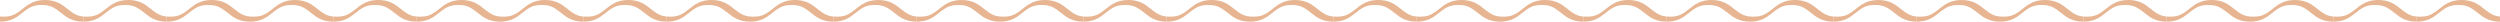 <?xml version="1.0" encoding="UTF-8"?> <svg xmlns="http://www.w3.org/2000/svg" width="3000" height="26" viewBox="0 0 3000 26" fill="none"><path d="M477.48 8C478.48 8.76 479.58 9.63 480.88 10.66C488.43 16.7 492.92 19.22 500 19.84V26C493.75 26 488.56 24.84 483.86 22.58C480.33 20.88 477.99 19.23 473.13 15.34C468.68 11.78 465.29 9.44 461.82 8C458.35 6.56 454.79 6 450 6C445.2 6 441.65 6.56 438.18 8C434.71 9.45 431.32 11.78 426.88 15.34C422 19.24 419.66 20.9 416.13 22.58C411.44 24.84 406.25 26 400 26V19.84C401.24 19.95 402.57 20 404 20C413.59 20 418.23 17.77 427.13 10.66C428.41 9.63 429.52 8.76 430.53 8H430.52C432.791 6.21 435.254 4.674 437.86 3.42C442.56 1.16 447.75 5.4638e-07 454 0C460.25 -2.6514e-07 465.44 1.16 470.14 3.42C472.746 4.674 475.209 6.21 477.48 8Z" fill="#E7B592"></path><path d="M1277.48 8C1278.48 8.76 1279.58 9.63 1280.88 10.66C1288.43 16.7 1292.92 19.22 1300 19.84V26C1293.75 26 1288.56 24.84 1283.86 22.58C1280.33 20.88 1277.99 19.23 1273.13 15.34C1268.68 11.78 1265.29 9.44 1261.82 8C1258.35 6.56 1254.79 6 1250 6C1245.2 6 1241.65 6.56 1238.18 8C1234.71 9.45 1231.32 11.78 1226.88 15.34C1222 19.24 1219.66 20.9 1216.13 22.58C1211.44 24.84 1206.25 26 1200 26V19.84C1201.24 19.95 1202.57 20 1204 20C1213.59 20 1218.23 17.77 1227.13 10.66C1228.41 9.63 1229.52 8.76 1230.53 8H1230.52C1232.79 6.21 1235.25 4.674 1237.86 3.42C1242.56 1.16 1247.75 5.4638e-07 1254 0C1260.25 -2.6514e-07 1265.44 1.16 1270.14 3.42C1272.75 4.674 1275.21 6.21 1277.48 8Z" fill="#E7B592"></path><path d="M2077.48 8C2078.48 8.76 2079.58 9.63 2080.88 10.66C2088.43 16.7 2092.92 19.22 2100 19.84V26C2093.75 26 2088.56 24.84 2083.86 22.58C2080.33 20.88 2077.99 19.23 2073.13 15.34C2068.68 11.78 2065.29 9.44 2061.82 8C2058.35 6.56 2054.79 6 2050 6C2045.2 6 2041.65 6.56 2038.18 8C2034.71 9.45 2031.32 11.78 2026.88 15.34C2022 19.24 2019.66 20.9 2016.13 22.58C2011.44 24.84 2006.25 26 2000 26V19.84C2001.24 19.95 2002.57 20 2004 20C2013.59 20 2018.23 17.77 2027.13 10.66C2028.41 9.63 2029.52 8.76 2030.53 8H2030.52C2032.79 6.21 2035.25 4.674 2037.86 3.42C2042.56 1.16 2047.75 5.4638e-07 2054 0C2060.25 -2.6514e-07 2065.44 1.16 2070.14 3.42C2072.75 4.674 2075.21 6.21 2077.48 8Z" fill="#E7B592"></path><path d="M2877.48 8C2878.48 8.76 2879.58 9.63 2880.88 10.66C2888.43 16.7 2892.92 19.22 2900 19.84V26C2893.75 26 2888.56 24.84 2883.86 22.58C2880.33 20.88 2877.99 19.23 2873.13 15.34C2868.68 11.78 2865.29 9.44 2861.82 8C2858.35 6.56 2854.79 6 2850 6C2845.2 6 2841.65 6.56 2838.18 8C2834.71 9.45 2831.32 11.78 2826.88 15.34C2822 19.24 2819.66 20.9 2816.13 22.58C2811.44 24.84 2806.25 26 2800 26V19.84C2801.24 19.95 2802.57 20 2804 20C2813.59 20 2818.23 17.77 2827.13 10.66C2828.41 9.63 2829.52 8.76 2830.53 8H2830.52C2832.79 6.21 2835.25 4.674 2837.86 3.42C2842.56 1.16 2847.75 5.4638e-07 2854 0C2860.25 -2.6514e-07 2865.44 1.16 2870.14 3.42C2872.75 4.674 2875.21 6.21 2877.48 8Z" fill="#E7B592"></path><path d="M77.481 8C78.48 8.76 79.58 9.63 80.88 10.66C88.43 16.7 92.92 19.22 100 19.84V26C93.75 26 88.56 24.84 83.86 22.58C80.33 20.88 77.99 19.23 73.13 15.34C68.68 11.78 65.29 9.44 61.82 8C58.35 6.56 54.79 6 50 6C45.2 6 41.65 6.56 38.18 8C34.71 9.45 31.32 11.78 26.88 15.34C22 19.24 19.66 20.9 16.13 22.58C11.44 24.84 6.25 26 0 26V19.84C1.24 19.95 2.57 20 4 20C13.59 20 18.23 17.77 27.13 10.66C28.41 9.63 29.52 8.76 30.53 8H30.52C32.791 6.21 35.254 4.674 37.86 3.42C42.56 1.16 47.75 5.4638e-07 54 0C60.25 -2.6514e-07 65.44 1.16 70.14 3.42C72.746 4.674 75.209 6.21 77.481 8Z" fill="#E7B592"></path><path d="M877.48 8C878.48 8.76 879.58 9.63 880.88 10.66C888.43 16.7 892.92 19.22 900 19.84V26C893.75 26 888.56 24.84 883.86 22.58C880.33 20.88 877.99 19.23 873.13 15.34C868.68 11.78 865.29 9.44 861.82 8C858.35 6.56 854.79 6 850 6C845.2 6 841.65 6.56 838.18 8C834.71 9.45 831.32 11.78 826.88 15.34C822 19.24 819.66 20.9 816.13 22.58C811.44 24.84 806.25 26 800 26V19.84C801.24 19.95 802.57 20 804 20C813.59 20 818.23 17.77 827.13 10.66C828.41 9.63 829.52 8.76 830.53 8H830.52C832.791 6.21 835.254 4.674 837.86 3.42C842.56 1.16 847.75 5.4638e-07 854 0C860.25 -2.6514e-07 865.44 1.16 870.14 3.42C872.746 4.674 875.209 6.21 877.48 8Z" fill="#E7B592"></path><path d="M1677.48 8C1678.48 8.76 1679.58 9.63 1680.88 10.66C1688.43 16.7 1692.92 19.22 1700 19.84V26C1693.75 26 1688.56 24.84 1683.86 22.58C1680.33 20.88 1677.99 19.23 1673.13 15.34C1668.68 11.78 1665.29 9.44 1661.82 8C1658.35 6.56 1654.79 6 1650 6C1645.2 6 1641.65 6.56 1638.18 8C1634.71 9.45 1631.32 11.78 1626.88 15.34C1622 19.24 1619.66 20.9 1616.13 22.58C1611.44 24.84 1606.25 26 1600 26V19.84C1601.24 19.95 1602.57 20 1604 20C1613.59 20 1618.23 17.77 1627.13 10.66C1628.41 9.63 1629.52 8.76 1630.53 8H1630.52C1632.79 6.21 1635.25 4.674 1637.86 3.42C1642.56 1.16 1647.75 5.4638e-07 1654 0C1660.25 -2.6514e-07 1665.44 1.16 1670.14 3.42C1672.75 4.674 1675.21 6.21 1677.48 8Z" fill="#E7B592"></path><path d="M2477.48 8C2478.48 8.76 2479.58 9.63 2480.88 10.66C2488.43 16.7 2492.92 19.22 2500 19.84V26C2493.75 26 2488.56 24.84 2483.86 22.58C2480.33 20.88 2477.99 19.23 2473.13 15.34C2468.68 11.78 2465.29 9.44 2461.82 8C2458.35 6.56 2454.79 6 2450 6C2445.2 6 2441.65 6.56 2438.18 8C2434.71 9.45 2431.32 11.78 2426.88 15.34C2422 19.24 2419.66 20.9 2416.13 22.58C2411.44 24.84 2406.25 26 2400 26V19.84C2401.24 19.95 2402.57 20 2404 20C2413.59 20 2418.23 17.77 2427.13 10.66C2428.41 9.63 2429.52 8.76 2430.53 8H2430.52C2432.79 6.21 2435.25 4.674 2437.86 3.42C2442.56 1.16 2447.75 5.4638e-07 2454 0C2460.25 -2.6514e-07 2465.44 1.16 2470.14 3.42C2472.75 4.674 2475.21 6.21 2477.48 8Z" fill="#E7B592"></path><path d="M677.48 8C678.48 8.76 679.58 9.63 680.88 10.66C688.43 16.7 692.92 19.22 700 19.84V26C693.75 26 688.56 24.84 683.86 22.58C680.33 20.88 677.99 19.23 673.13 15.34C668.68 11.78 665.29 9.44 661.82 8C658.35 6.56 654.79 6 650 6C645.2 6 641.65 6.56 638.18 8C634.71 9.45 631.32 11.78 626.88 15.34C622 19.24 619.66 20.9 616.13 22.58C611.44 24.84 606.25 26 600 26V19.84C601.24 19.95 602.57 20 604 20C613.59 20 618.23 17.77 627.13 10.66C628.41 9.63 629.52 8.76 630.53 8H630.52C632.791 6.21 635.254 4.674 637.86 3.42C642.56 1.16 647.75 5.4638e-07 654 0C660.25 -2.6514e-07 665.44 1.16 670.14 3.42C672.746 4.674 675.209 6.21 677.48 8Z" fill="#E7B592"></path><path d="M1477.48 8C1478.48 8.76 1479.58 9.63 1480.88 10.66C1488.43 16.7 1492.92 19.22 1500 19.84V26C1493.75 26 1488.56 24.84 1483.86 22.58C1480.33 20.88 1477.99 19.23 1473.13 15.34C1468.68 11.78 1465.29 9.44 1461.82 8C1458.35 6.56 1454.79 6 1450 6C1445.2 6 1441.65 6.56 1438.18 8C1434.71 9.45 1431.32 11.78 1426.88 15.34C1422 19.24 1419.66 20.9 1416.13 22.58C1411.44 24.84 1406.25 26 1400 26V19.84C1401.24 19.95 1402.57 20 1404 20C1413.59 20 1418.23 17.77 1427.13 10.66C1428.41 9.63 1429.52 8.76 1430.53 8H1430.52C1432.79 6.21 1435.25 4.674 1437.86 3.42C1442.56 1.16 1447.75 5.4638e-07 1454 0C1460.25 -2.6514e-07 1465.44 1.16 1470.14 3.42C1472.75 4.674 1475.21 6.21 1477.48 8Z" fill="#E7B592"></path><path d="M2277.48 8C2278.48 8.76 2279.58 9.63 2280.88 10.66C2288.43 16.7 2292.92 19.22 2300 19.84V26C2293.75 26 2288.56 24.84 2283.86 22.58C2280.33 20.88 2277.99 19.23 2273.13 15.34C2268.68 11.78 2265.29 9.44 2261.82 8C2258.35 6.56 2254.79 6 2250 6C2245.2 6 2241.65 6.56 2238.18 8C2234.71 9.45 2231.32 11.78 2226.88 15.34C2222 19.24 2219.66 20.9 2216.13 22.58C2211.44 24.84 2206.25 26 2200 26V19.84C2201.24 19.95 2202.57 20 2204 20C2213.59 20 2218.23 17.77 2227.13 10.66C2228.41 9.63 2229.52 8.76 2230.53 8H2230.52C2232.79 6.21 2235.25 4.674 2237.86 3.42C2242.56 1.16 2247.75 5.4638e-07 2254 0C2260.25 -2.6514e-07 2265.44 1.16 2270.14 3.42C2272.75 4.674 2275.21 6.21 2277.48 8Z" fill="#E7B592"></path><path d="M277.48 8C278.48 8.76 279.58 9.63 280.88 10.66C288.43 16.7 292.92 19.22 300 19.84V26C293.75 26 288.56 24.84 283.86 22.58C280.33 20.88 277.99 19.23 273.13 15.34C268.68 11.78 265.29 9.44 261.82 8C258.35 6.56 254.79 6 250 6C245.2 6 241.65 6.56 238.18 8C234.71 9.45 231.32 11.78 226.88 15.34C222 19.24 219.66 20.9 216.13 22.58C211.44 24.84 206.25 26 200 26V19.84C201.24 19.95 202.57 20 204 20C213.59 20 218.23 17.77 227.13 10.66C228.41 9.63 229.52 8.76 230.53 8H230.52C232.791 6.21 235.254 4.674 237.86 3.42C242.56 1.16 247.75 5.4638e-07 254 0C260.25 -2.6514e-07 265.44 1.16 270.14 3.42C272.746 4.674 275.209 6.21 277.48 8Z" fill="#E7B592"></path><path d="M1077.48 8C1078.48 8.76 1079.58 9.63 1080.88 10.66C1088.43 16.7 1092.92 19.22 1100 19.84V26C1093.75 26 1088.56 24.84 1083.86 22.58C1080.33 20.88 1077.99 19.23 1073.13 15.34C1068.68 11.78 1065.29 9.44 1061.82 8C1058.35 6.56 1054.79 6 1050 6C1045.2 6 1041.65 6.56 1038.18 8C1034.71 9.45 1031.32 11.78 1026.88 15.34C1022 19.24 1019.66 20.9 1016.13 22.58C1011.44 24.84 1006.25 26 1000 26V19.84C1001.24 19.95 1002.57 20 1004 20C1013.59 20 1018.23 17.77 1027.13 10.66C1028.41 9.63 1029.52 8.76 1030.53 8H1030.52C1032.79 6.21 1035.25 4.674 1037.86 3.42C1042.56 1.16 1047.75 5.4638e-07 1054 0C1060.25 -2.6514e-07 1065.44 1.16 1070.14 3.42C1072.75 4.674 1075.21 6.21 1077.48 8Z" fill="#E7B592"></path><path d="M1877.48 8C1878.48 8.76 1879.58 9.63 1880.88 10.66C1888.43 16.7 1892.92 19.22 1900 19.84V26C1893.75 26 1888.56 24.84 1883.86 22.58C1880.33 20.88 1877.99 19.23 1873.13 15.34C1868.68 11.78 1865.29 9.44 1861.82 8C1858.35 6.56 1854.79 6 1850 6C1845.2 6 1841.65 6.56 1838.18 8C1834.71 9.45 1831.32 11.78 1826.88 15.34C1822 19.24 1819.66 20.9 1816.13 22.58C1811.44 24.84 1806.25 26 1800 26V19.84C1801.24 19.95 1802.57 20 1804 20C1813.59 20 1818.23 17.77 1827.13 10.66C1828.41 9.63 1829.52 8.76 1830.53 8H1830.52C1832.79 6.21 1835.25 4.674 1837.86 3.42C1842.56 1.16 1847.75 5.4638e-07 1854 0C1860.25 -2.6514e-07 1865.44 1.16 1870.14 3.42C1872.75 4.674 1875.21 6.21 1877.48 8Z" fill="#E7B592"></path><path d="M2677.48 8C2678.48 8.76 2679.58 9.63 2680.88 10.66C2688.43 16.7 2692.92 19.22 2700 19.84V26C2693.75 26 2688.56 24.84 2683.86 22.58C2680.33 20.88 2677.99 19.23 2673.13 15.34C2668.68 11.78 2665.29 9.44 2661.82 8C2658.35 6.56 2654.79 6 2650 6C2645.2 6 2641.65 6.56 2638.18 8C2634.71 9.45 2631.32 11.78 2626.88 15.34C2622 19.24 2619.66 20.9 2616.13 22.58C2611.44 24.84 2606.25 26 2600 26V19.84C2601.24 19.95 2602.57 20 2604 20C2613.59 20 2618.23 17.77 2627.13 10.66C2628.41 9.63 2629.52 8.76 2630.53 8H2630.52C2632.79 6.21 2635.25 4.674 2637.86 3.42C2642.56 1.16 2647.75 5.4638e-07 2654 0C2660.25 -2.6514e-07 2665.44 1.16 2670.14 3.42C2672.75 4.674 2675.21 6.21 2677.48 8Z" fill="#E7B592"></path><path d="M577.48 8C578.48 8.76 579.58 9.63 580.88 10.66C588.43 16.7 592.92 19.22 600 19.84V26C593.75 26 588.56 24.84 583.86 22.58C580.33 20.88 577.99 19.23 573.13 15.34C568.68 11.78 565.29 9.44 561.82 8C558.35 6.56 554.79 6 550 6C545.2 6 541.65 6.56 538.18 8C534.71 9.45 531.32 11.78 526.88 15.34C522 19.24 519.66 20.9 516.13 22.58C511.44 24.84 506.25 26 500 26V19.84C501.24 19.95 502.57 20 504 20C513.59 20 518.23 17.77 527.13 10.66C528.41 9.63 529.52 8.76 530.53 8H530.52C532.791 6.21 535.254 4.674 537.86 3.42C542.56 1.16 547.75 5.4638e-07 554 0C560.25 -2.6514e-07 565.44 1.16 570.14 3.42C572.746 4.674 575.209 6.21 577.48 8Z" fill="#E7B592"></path><path d="M1377.48 8C1378.48 8.76 1379.58 9.63 1380.88 10.66C1388.43 16.7 1392.92 19.22 1400 19.84V26C1393.75 26 1388.56 24.84 1383.86 22.58C1380.33 20.88 1377.99 19.23 1373.13 15.34C1368.68 11.78 1365.29 9.44 1361.82 8C1358.35 6.56 1354.79 6 1350 6C1345.2 6 1341.65 6.56 1338.18 8C1334.71 9.45 1331.32 11.78 1326.88 15.34C1322 19.24 1319.66 20.9 1316.13 22.58C1311.44 24.84 1306.25 26 1300 26V19.84C1301.24 19.95 1302.57 20 1304 20C1313.59 20 1318.23 17.77 1327.13 10.66C1328.41 9.63 1329.52 8.76 1330.53 8H1330.52C1332.79 6.21 1335.25 4.674 1337.86 3.42C1342.56 1.16 1347.75 5.4638e-07 1354 0C1360.25 -2.6514e-07 1365.44 1.16 1370.14 3.42C1372.75 4.674 1375.21 6.21 1377.48 8Z" fill="#E7B592"></path><path d="M2177.48 8C2178.48 8.76 2179.58 9.63 2180.88 10.66C2188.43 16.7 2192.92 19.22 2200 19.84V26C2193.75 26 2188.56 24.84 2183.86 22.58C2180.33 20.88 2177.99 19.23 2173.13 15.34C2168.68 11.78 2165.29 9.44 2161.82 8C2158.35 6.56 2154.79 6 2150 6C2145.2 6 2141.65 6.56 2138.18 8C2134.71 9.45 2131.32 11.78 2126.88 15.34C2122 19.24 2119.66 20.9 2116.13 22.58C2111.44 24.84 2106.25 26 2100 26V19.84C2101.24 19.95 2102.57 20 2104 20C2113.59 20 2118.23 17.77 2127.13 10.66C2128.41 9.63 2129.52 8.76 2130.53 8H2130.52C2132.79 6.21 2135.25 4.674 2137.86 3.42C2142.56 1.16 2147.75 5.4638e-07 2154 0C2160.25 -2.6514e-07 2165.44 1.16 2170.14 3.42C2172.75 4.674 2175.21 6.21 2177.48 8Z" fill="#E7B592"></path><path d="M2977.48 8C2978.48 8.76 2979.58 9.63 2980.88 10.66C2988.43 16.7 2992.92 19.22 3000 19.84V26C2993.75 26 2988.56 24.84 2983.86 22.58C2980.33 20.88 2977.99 19.23 2973.13 15.34C2968.68 11.78 2965.29 9.44 2961.82 8C2958.35 6.56 2954.79 6 2950 6C2945.2 6 2941.65 6.56 2938.18 8C2934.71 9.45 2931.32 11.78 2926.88 15.34C2922 19.24 2919.66 20.9 2916.13 22.58C2911.44 24.84 2906.25 26 2900 26V19.84C2901.24 19.95 2902.57 20 2904 20C2913.59 20 2918.23 17.77 2927.13 10.66C2928.41 9.63 2929.52 8.76 2930.53 8H2930.52C2932.79 6.21 2935.25 4.674 2937.86 3.42C2942.56 1.16 2947.75 5.4638e-07 2954 0C2960.25 -2.6514e-07 2965.44 1.16 2970.14 3.42C2972.75 4.674 2975.21 6.21 2977.48 8Z" fill="#E7B592"></path><path d="M177.48 8C178.48 8.76 179.58 9.63 180.88 10.66C188.43 16.7 192.92 19.22 200 19.84V26C193.75 26 188.56 24.84 183.86 22.58C180.33 20.88 177.99 19.23 173.13 15.34C168.68 11.78 165.29 9.44 161.82 8C158.35 6.56 154.79 6 150 6C145.2 6 141.65 6.56 138.18 8C134.71 9.45 131.32 11.78 126.88 15.34C122 19.24 119.66 20.9 116.13 22.58C111.44 24.84 106.25 26 100 26V19.84C101.24 19.95 102.57 20 104 20C113.59 20 118.23 17.77 127.13 10.66C128.41 9.63 129.52 8.76 130.53 8H130.52C132.791 6.21 135.254 4.674 137.86 3.42C142.56 1.16 147.75 5.4638e-07 154 0C160.25 -2.6514e-07 165.44 1.16 170.14 3.42C172.746 4.674 175.209 6.21 177.48 8Z" fill="#E7B592"></path><path d="M977.48 8C978.48 8.76 979.58 9.63 980.88 10.66C988.43 16.7 992.92 19.22 1000 19.84V26C993.75 26 988.56 24.84 983.86 22.58C980.33 20.88 977.99 19.23 973.13 15.34C968.68 11.78 965.29 9.44 961.82 8C958.35 6.56 954.79 6 950 6C945.2 6 941.65 6.56 938.18 8C934.71 9.45 931.32 11.78 926.88 15.34C922 19.24 919.66 20.9 916.13 22.58C911.44 24.84 906.25 26 900 26V19.84C901.24 19.95 902.57 20 904 20C913.59 20 918.23 17.77 927.13 10.66C928.41 9.63 929.52 8.76 930.53 8H930.52C932.791 6.21 935.254 4.674 937.86 3.42C942.56 1.16 947.75 5.4638e-07 954 0C960.25 -2.6514e-07 965.44 1.16 970.14 3.42C972.746 4.674 975.209 6.21 977.48 8Z" fill="#E7B592"></path><path d="M1777.48 8C1778.48 8.76 1779.58 9.63 1780.88 10.66C1788.43 16.7 1792.92 19.22 1800 19.84V26C1793.75 26 1788.56 24.84 1783.86 22.58C1780.33 20.88 1777.99 19.23 1773.13 15.34C1768.68 11.78 1765.29 9.44 1761.82 8C1758.35 6.56 1754.79 6 1750 6C1745.2 6 1741.65 6.56 1738.18 8C1734.71 9.45 1731.32 11.78 1726.88 15.34C1722 19.24 1719.66 20.9 1716.13 22.58C1711.44 24.84 1706.25 26 1700 26V19.84C1701.24 19.95 1702.57 20 1704 20C1713.59 20 1718.23 17.77 1727.13 10.66C1728.41 9.63 1729.52 8.76 1730.53 8H1730.52C1732.79 6.21 1735.25 4.674 1737.86 3.42C1742.56 1.16 1747.75 5.4638e-07 1754 0C1760.25 -2.6514e-07 1765.44 1.16 1770.14 3.42C1772.75 4.674 1775.21 6.21 1777.48 8Z" fill="#E7B592"></path><path d="M2577.48 8C2578.48 8.76 2579.58 9.63 2580.88 10.66C2588.43 16.7 2592.92 19.22 2600 19.84V26C2593.75 26 2588.56 24.84 2583.86 22.58C2580.33 20.88 2577.99 19.23 2573.13 15.34C2568.68 11.78 2565.29 9.44 2561.82 8C2558.35 6.56 2554.79 6 2550 6C2545.2 6 2541.65 6.56 2538.18 8C2534.71 9.45 2531.32 11.78 2526.88 15.34C2522 19.24 2519.66 20.9 2516.13 22.58C2511.44 24.84 2506.25 26 2500 26V19.84C2501.24 19.95 2502.57 20 2504 20C2513.59 20 2518.23 17.77 2527.13 10.66C2528.41 9.63 2529.52 8.76 2530.53 8H2530.52C2532.79 6.21 2535.25 4.674 2537.86 3.42C2542.56 1.16 2547.75 5.4638e-07 2554 0C2560.25 -2.6514e-07 2565.44 1.16 2570.14 3.42C2572.75 4.674 2575.21 6.21 2577.48 8Z" fill="#E7B592"></path><path d="M777.48 8C778.48 8.76 779.58 9.63 780.88 10.66C788.43 16.7 792.92 19.22 800 19.84V26C793.75 26 788.56 24.84 783.86 22.58C780.33 20.88 777.99 19.23 773.13 15.34C768.68 11.78 765.29 9.44 761.82 8C758.35 6.56 754.79 6 750 6C745.2 6 741.65 6.56 738.18 8C734.71 9.45 731.32 11.78 726.88 15.34C722 19.24 719.66 20.9 716.13 22.58C711.44 24.84 706.25 26 700 26V19.84C701.24 19.95 702.57 20 704 20C713.59 20 718.23 17.77 727.13 10.66C728.41 9.63 729.52 8.76 730.53 8H730.52C732.791 6.21 735.254 4.674 737.86 3.42C742.56 1.16 747.75 5.4638e-07 754 0C760.25 -2.6514e-07 765.44 1.16 770.14 3.42C772.746 4.674 775.209 6.21 777.48 8Z" fill="#E7B592"></path><path d="M1577.48 8C1578.48 8.76 1579.58 9.63 1580.88 10.66C1588.43 16.7 1592.92 19.22 1600 19.84V26C1593.75 26 1588.56 24.84 1583.86 22.58C1580.33 20.88 1577.99 19.23 1573.13 15.34C1568.68 11.78 1565.29 9.44 1561.82 8C1558.35 6.56 1554.79 6 1550 6C1545.2 6 1541.65 6.56 1538.18 8C1534.71 9.45 1531.32 11.78 1526.88 15.34C1522 19.24 1519.66 20.9 1516.13 22.58C1511.44 24.84 1506.25 26 1500 26V19.84C1501.24 19.95 1502.57 20 1504 20C1513.59 20 1518.23 17.77 1527.13 10.66C1528.41 9.63 1529.52 8.76 1530.53 8H1530.52C1532.79 6.21 1535.25 4.674 1537.86 3.42C1542.56 1.16 1547.75 5.4638e-07 1554 0C1560.25 -2.6514e-07 1565.44 1.16 1570.14 3.42C1572.75 4.674 1575.21 6.21 1577.48 8Z" fill="#E7B592"></path><path d="M2377.48 8C2378.48 8.76 2379.58 9.63 2380.88 10.66C2388.43 16.7 2392.92 19.22 2400 19.84V26C2393.75 26 2388.56 24.84 2383.86 22.58C2380.33 20.88 2377.99 19.23 2373.13 15.34C2368.68 11.78 2365.29 9.44 2361.82 8C2358.35 6.56 2354.79 6 2350 6C2345.2 6 2341.65 6.56 2338.18 8C2334.71 9.45 2331.32 11.78 2326.88 15.34C2322 19.24 2319.66 20.9 2316.13 22.58C2311.44 24.84 2306.25 26 2300 26V19.84C2301.24 19.95 2302.57 20 2304 20C2313.59 20 2318.23 17.77 2327.13 10.66C2328.41 9.63 2329.52 8.76 2330.53 8H2330.52C2332.79 6.21 2335.25 4.674 2337.86 3.42C2342.56 1.16 2347.75 5.4638e-07 2354 0C2360.25 -2.6514e-07 2365.44 1.16 2370.14 3.42C2372.75 4.674 2375.21 6.21 2377.48 8Z" fill="#E7B592"></path><path d="M377.48 8C378.48 8.76 379.58 9.63 380.88 10.66C388.43 16.7 392.92 19.22 400 19.84V26C393.75 26 388.56 24.84 383.86 22.58C380.33 20.88 377.99 19.23 373.13 15.34C368.68 11.78 365.29 9.44 361.82 8C358.35 6.56 354.79 6 350 6C345.2 6 341.65 6.56 338.18 8C334.71 9.45 331.32 11.78 326.88 15.34C322 19.24 319.66 20.9 316.13 22.58C311.44 24.84 306.25 26 300 26V19.84C301.24 19.95 302.57 20 304 20C313.59 20 318.23 17.77 327.13 10.66C328.41 9.63 329.52 8.76 330.53 8H330.52C332.791 6.21 335.254 4.674 337.86 3.42C342.56 1.16 347.75 5.4638e-07 354 0C360.25 -2.6514e-07 365.44 1.16 370.14 3.42C372.746 4.674 375.209 6.21 377.48 8Z" fill="#E7B592"></path><path d="M1177.48 8C1178.48 8.76 1179.58 9.63 1180.88 10.66C1188.43 16.7 1192.92 19.22 1200 19.84V26C1193.75 26 1188.56 24.84 1183.86 22.58C1180.33 20.88 1177.99 19.23 1173.13 15.34C1168.68 11.78 1165.29 9.44 1161.82 8C1158.35 6.56 1154.79 6 1150 6C1145.2 6 1141.65 6.56 1138.18 8C1134.71 9.45 1131.32 11.78 1126.88 15.34C1122 19.24 1119.66 20.9 1116.13 22.58C1111.44 24.84 1106.25 26 1100 26V19.84C1101.24 19.95 1102.57 20 1104 20C1113.59 20 1118.23 17.77 1127.13 10.66C1128.41 9.63 1129.52 8.76 1130.53 8H1130.52C1132.79 6.21 1135.25 4.674 1137.86 3.42C1142.56 1.16 1147.75 5.4638e-07 1154 0C1160.25 -2.6514e-07 1165.44 1.16 1170.14 3.42C1172.75 4.674 1175.21 6.21 1177.48 8Z" fill="#E7B592"></path><path d="M1977.48 8C1978.48 8.76 1979.58 9.63 1980.88 10.66C1988.43 16.7 1992.92 19.22 2000 19.84V26C1993.75 26 1988.56 24.84 1983.86 22.58C1980.33 20.88 1977.99 19.23 1973.13 15.34C1968.68 11.78 1965.29 9.44 1961.82 8C1958.35 6.56 1954.79 6 1950 6C1945.2 6 1941.65 6.56 1938.18 8C1934.71 9.45 1931.32 11.78 1926.88 15.34C1922 19.24 1919.66 20.9 1916.13 22.58C1911.44 24.84 1906.25 26 1900 26V19.84C1901.24 19.95 1902.57 20 1904 20C1913.59 20 1918.23 17.77 1927.13 10.66C1928.41 9.63 1929.52 8.76 1930.53 8H1930.52C1932.79 6.21 1935.25 4.674 1937.86 3.42C1942.56 1.16 1947.75 5.4638e-07 1954 0C1960.25 -2.6514e-07 1965.44 1.16 1970.14 3.42C1972.75 4.674 1975.21 6.21 1977.48 8Z" fill="#E7B592"></path><path d="M2777.48 8C2778.48 8.76 2779.58 9.63 2780.88 10.66C2788.43 16.7 2792.92 19.22 2800 19.84V26C2793.75 26 2788.56 24.84 2783.86 22.58C2780.33 20.88 2777.99 19.23 2773.13 15.34C2768.68 11.78 2765.29 9.44 2761.82 8C2758.35 6.56 2754.79 6 2750 6C2745.2 6 2741.65 6.56 2738.18 8C2734.71 9.45 2731.32 11.78 2726.88 15.34C2722 19.24 2719.66 20.9 2716.13 22.58C2711.44 24.84 2706.25 26 2700 26V19.84C2701.24 19.95 2702.57 20 2704 20C2713.59 20 2718.23 17.77 2727.13 10.66C2728.41 9.63 2729.52 8.76 2730.53 8H2730.52C2732.79 6.21 2735.25 4.674 2737.86 3.42C2742.56 1.16 2747.75 5.4638e-07 2754 0C2760.25 -2.6514e-07 2765.44 1.16 2770.14 3.42C2772.75 4.674 2775.21 6.21 2777.48 8Z" fill="#E7B592"></path></svg> 